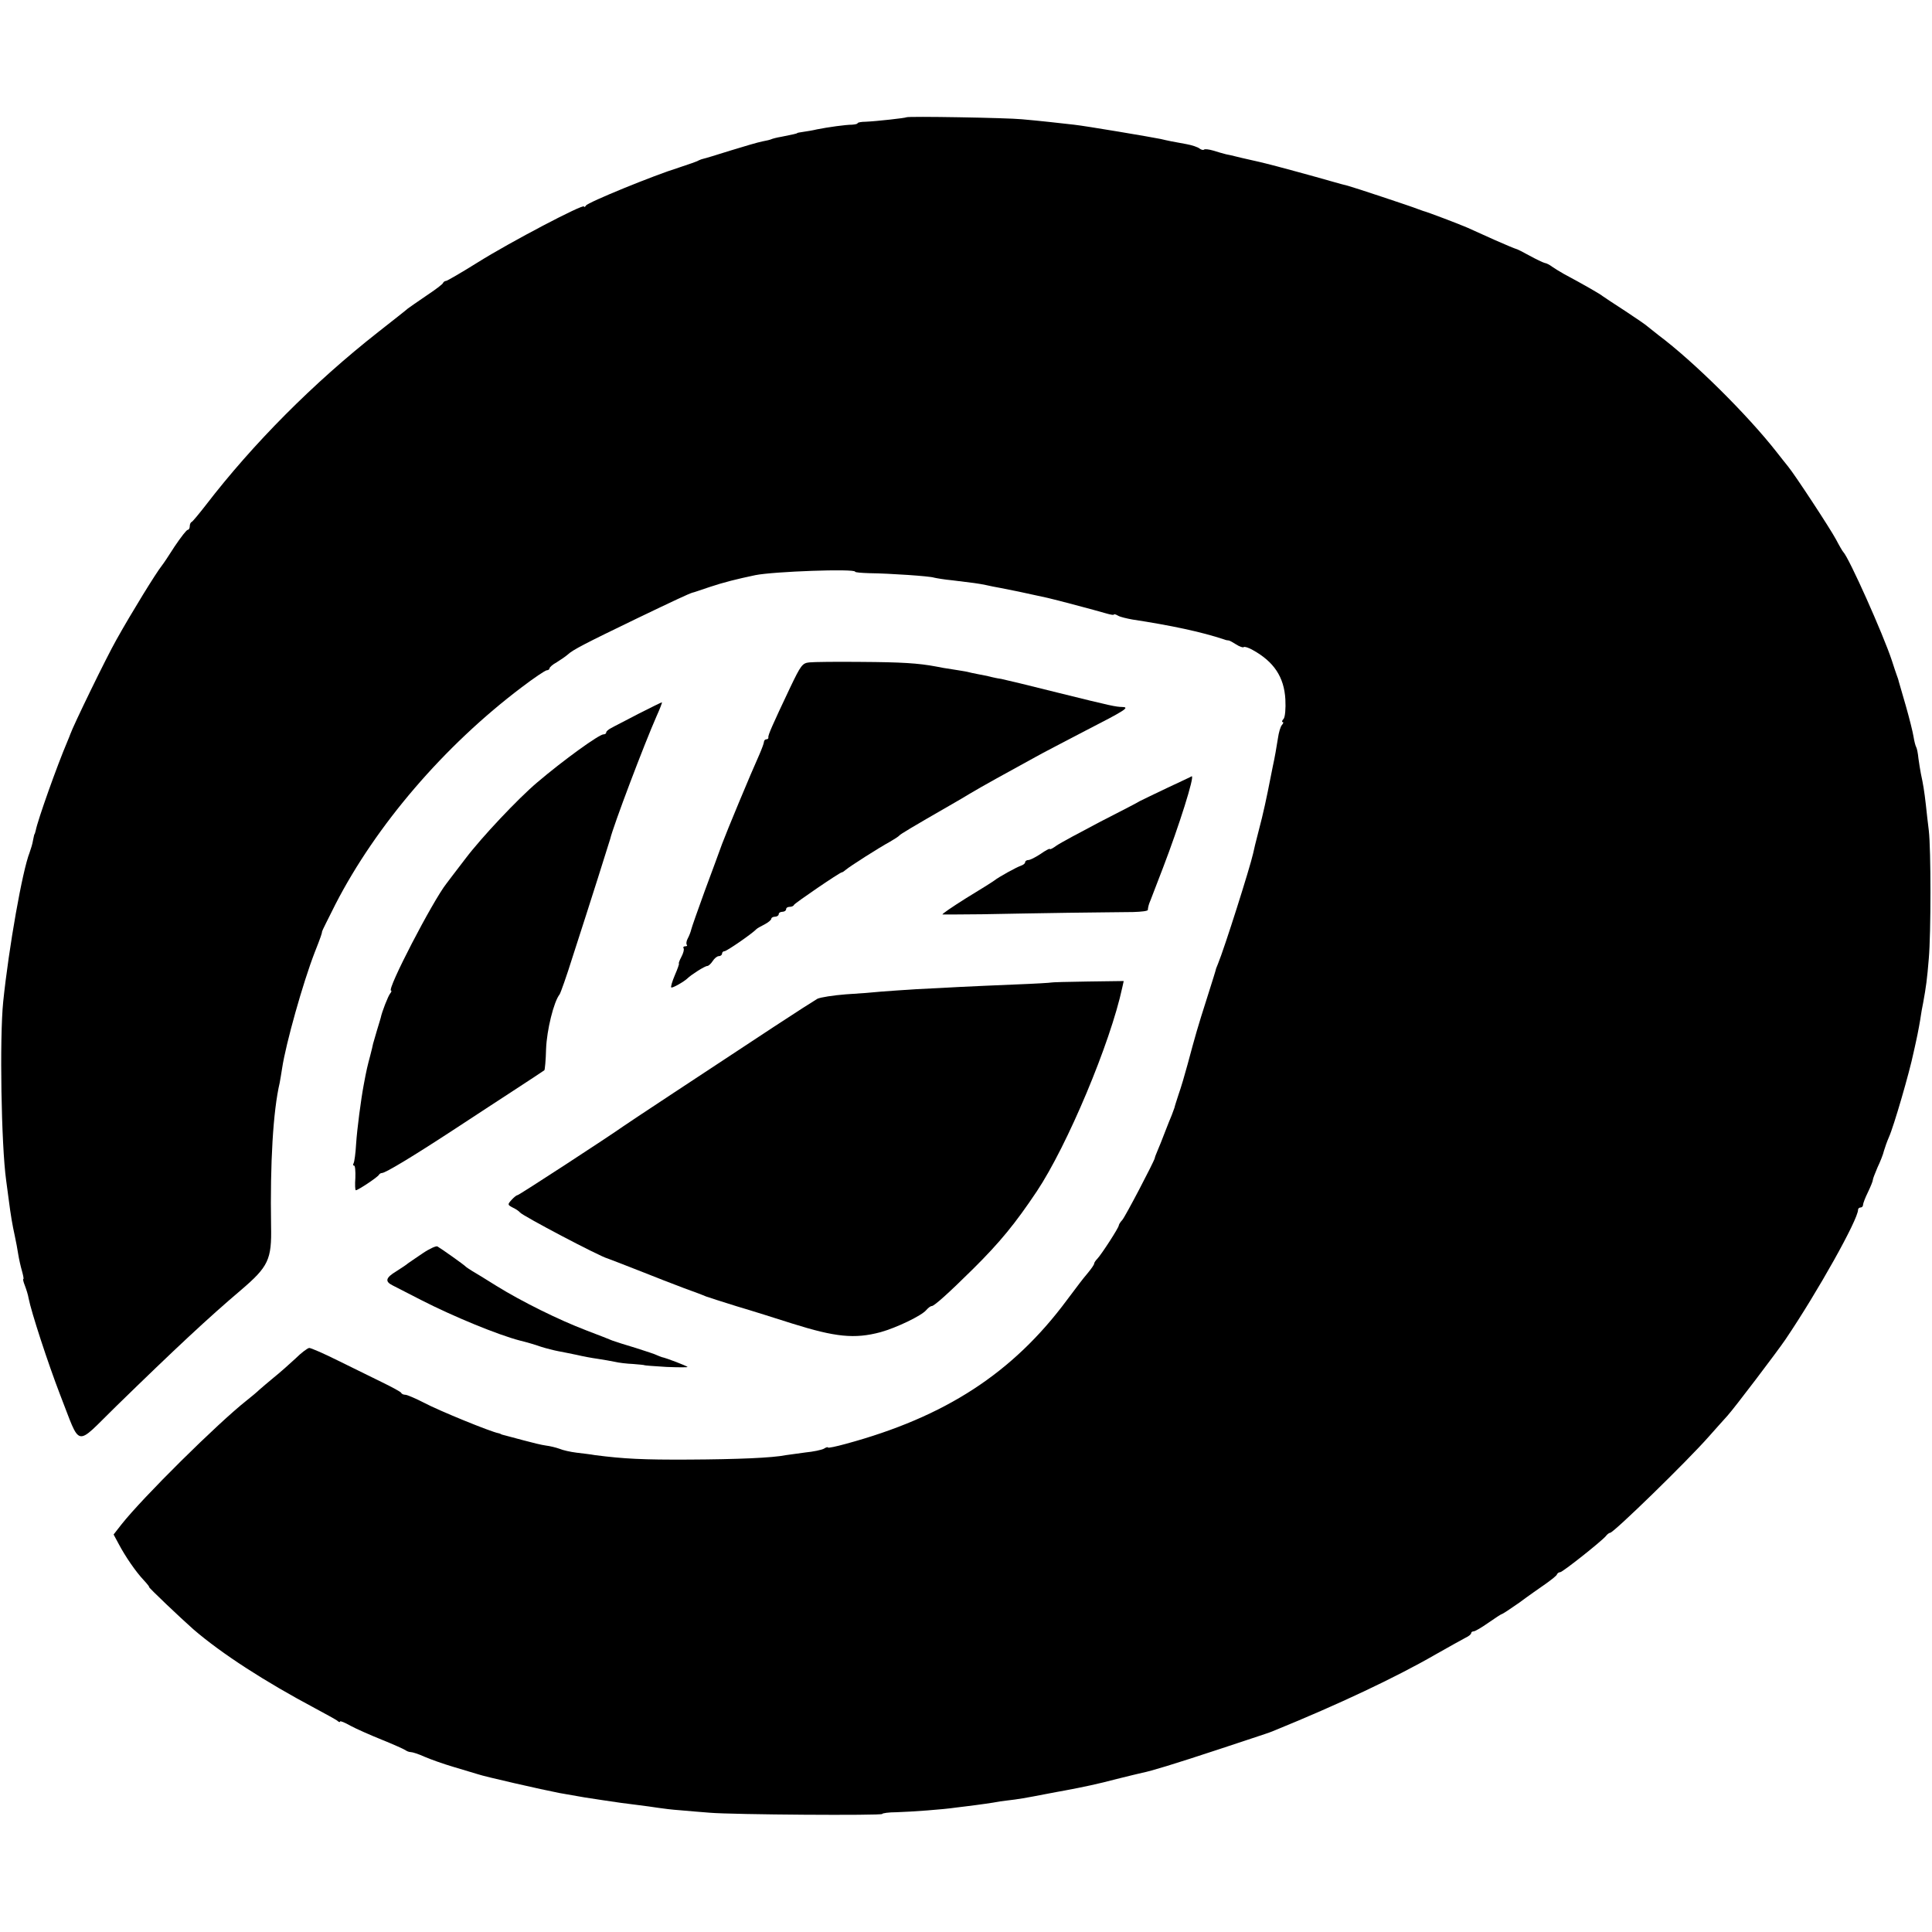 <?xml version="1.0" standalone="no"?>
<!DOCTYPE svg PUBLIC "-//W3C//DTD SVG 20010904//EN"
 "http://www.w3.org/TR/2001/REC-SVG-20010904/DTD/svg10.dtd">
<svg version="1.0" xmlns="http://www.w3.org/2000/svg"
 width="784pt" height="784pt" viewBox="0 0 784 784"
 preserveAspectRatio="xMidYMid meet">
<g transform="translate(0,784) scale(0.1,-0.1)"
fill="#000000" stroke="none">
<path d="M3678 7364 c-4 -3 -120 -16 -165 -18 -18 0 -33 -3 -33 -6 0 -3 -10
-5 -22 -6 -26 0 -98 -10 -143 -19 -16 -4 -41 -8 -55 -10 -14 -2 -25 -4 -25 -5
0 -2 -19 -6 -64 -15 -19 -3 -37 -8 -41 -10 -4 -2 -20 -6 -37 -9 -16 -3 -74
-20 -129 -37 -54 -17 -103 -32 -109 -33 -5 -1 -14 -4 -20 -7 -5 -4 -41 -16
-80 -29 -103 -32 -369 -141 -377 -154 -4 -6 -8 -8 -8 -4 0 13 -299 -144 -430
-226 -67 -42 -126 -76 -130 -76 -5 0 -10 -4 -12 -8 -1 -5 -32 -28 -68 -52 -36
-24 -69 -48 -75 -52 -5 -5 -60 -48 -121 -96 -261 -205 -506 -451 -699 -702
-28 -36 -53 -66 -57 -68 -5 -2 -8 -10 -8 -18 0 -8 -4 -14 -8 -14 -5 0 -28 -30
-53 -67 -24 -38 -47 -72 -52 -78 -24 -30 -123 -191 -184 -300 -42 -74 -176
-350 -188 -385 -1 -3 -6 -16 -12 -30 -41 -96 -120 -318 -128 -360 -2 -8 -4
-15 -5 -15 -1 0 -3 -11 -6 -25 -2 -14 -9 -36 -14 -50 -29 -73 -84 -383 -107
-605 -15 -147 -8 -581 12 -725 2 -14 6 -47 10 -75 9 -70 15 -104 25 -150 5
-22 11 -56 14 -75 3 -19 10 -50 15 -67 5 -18 8 -33 6 -33 -3 0 0 -12 6 -27 6
-16 13 -38 15 -51 11 -57 79 -265 128 -392 86 -219 57 -213 227 -47 241 235
376 361 507 472 111 95 125 123 122 260 -4 255 8 466 35 581 2 12 7 39 10 60
15 99 84 345 132 469 25 63 30 79 30 85 0 3 25 52 54 110 165 321 441 643 756
881 50 38 96 69 102 69 6 0 11 4 11 8 0 4 13 16 30 25 16 10 35 23 43 30 21
20 72 46 281 147 154 74 212 101 226 105 3 0 34 11 70 23 57 19 109 32 185 48
74 15 405 27 405 14 0 -3 26 -5 58 -6 83 -1 245 -12 262 -18 8 -2 42 -8 75
-11 84 -10 106 -13 135 -19 14 -3 41 -9 60 -12 52 -10 81 -16 190 -40 32 -7
197 -51 238 -63 17 -5 32 -8 32 -5 0 3 8 1 18 -5 9 -5 35 -11 57 -15 157 -24
280 -50 373 -81 7 -3 15 -4 18 -4 3 0 16 -7 30 -16 14 -9 28 -14 31 -11 3 3
20 -2 37 -12 85 -47 127 -109 132 -200 2 -38 -1 -71 -7 -79 -7 -7 -8 -13 -4
-13 4 0 3 -6 -3 -12 -6 -7 -13 -31 -16 -53 -7 -43 -12 -74 -21 -115 -3 -14 -7
-36 -10 -50 -14 -72 -29 -143 -47 -210 -11 -41 -21 -84 -23 -94 -13 -58 -116
-383 -142 -446 -3 -8 -7 -17 -8 -20 0 -3 -17 -57 -37 -120 -39 -122 -47 -151
-79 -270 -11 -41 -27 -95 -36 -120 -8 -25 -16 -49 -17 -55 -2 -5 -7 -19 -11
-30 -5 -11 -17 -42 -28 -70 -10 -27 -24 -61 -30 -75 -6 -14 -11 -27 -11 -30
-4 -16 -120 -238 -132 -251 -8 -8 -14 -19 -14 -22 0 -9 -70 -117 -87 -135 -7
-7 -13 -16 -13 -20 0 -4 -11 -20 -25 -37 -30 -36 -29 -36 -85 -110 -220 -297
-495 -475 -897 -584 -40 -11 -73 -18 -73 -15 0 3 -8 1 -17 -5 -10 -5 -43 -12
-74 -15 -31 -4 -67 -9 -80 -11 -54 -11 -196 -17 -394 -18 -185 -1 -264 3 -380
18 -16 3 -50 7 -75 10 -25 3 -56 10 -70 16 -14 5 -38 11 -55 13 -16 2 -57 12
-90 21 -33 9 -67 18 -75 20 -8 2 -16 4 -17 5 -2 2 -6 3 -10 4 -30 5 -243 92
-301 123 -35 18 -70 33 -77 33 -7 0 -15 3 -17 8 -2 4 -37 23 -78 43 -41 20
-122 60 -179 88 -56 28 -109 51 -116 51 -6 0 -32 -19 -56 -43 -25 -23 -64 -58
-88 -77 -23 -19 -50 -42 -59 -50 -8 -8 -32 -28 -51 -43 -119 -94 -422 -394
-508 -503 l-32 -41 21 -39 c27 -51 69 -112 101 -146 15 -16 24 -28 22 -28 -5
0 129 -127 180 -172 115 -99 290 -212 495 -321 41 -22 81 -44 88 -49 6 -6 12
-8 12 -4 0 4 19 -4 42 -17 24 -13 81 -38 128 -57 47 -19 89 -38 95 -42 5 -4
15 -8 22 -8 7 0 32 -8 56 -19 23 -10 76 -29 117 -41 41 -12 86 -26 100 -30 25
-9 262 -63 330 -76 33 -6 44 -8 103 -18 12 -2 44 -7 72 -11 27 -4 61 -9 75
-11 14 -2 45 -6 70 -9 25 -3 61 -8 80 -11 19 -3 60 -8 90 -10 30 -3 84 -7 120
-10 91 -8 700 -12 700 -5 0 3 26 7 58 7 63 2 188 11 242 19 19 2 55 7 80 10
25 3 56 8 70 10 14 3 41 7 60 9 37 4 73 10 155 26 28 5 61 12 75 14 75 14 137
27 212 47 46 11 92 23 103 25 36 7 128 35 310 95 99 33 185 61 190 63 6 2 24
8 40 15 255 104 487 213 650 307 55 31 110 62 122 68 13 6 23 14 23 19 0 4 5
7 10 7 6 0 33 16 60 35 27 19 52 35 54 35 3 0 35 21 72 47 36 27 85 61 108 77
22 16 43 32 44 37 2 5 8 9 13 9 10 0 166 124 185 146 6 8 14 14 18 14 14 0
311 289 400 390 27 30 61 69 76 85 28 31 201 259 235 309 130 192 295 487 295
527 0 5 5 9 10 9 6 0 10 5 10 10 0 6 9 30 20 52 11 23 20 45 20 50 0 5 9 27
19 51 11 23 23 53 26 67 4 14 13 39 20 55 20 44 84 265 100 343 3 12 7 32 10
45 8 35 18 91 20 107 1 8 5 31 9 50 12 66 16 95 23 180 9 103 9 444 0 520 -4
30 -9 78 -12 105 -6 53 -11 84 -20 125 -3 14 -7 42 -10 62 -2 21 -6 41 -9 46
-3 5 -8 24 -11 43 -3 19 -17 75 -31 124 -15 50 -27 95 -29 100 -1 6 -5 17 -8
25 -3 8 -12 35 -20 60 -35 106 -174 417 -197 440 -3 3 -16 25 -29 50 -24 45
-167 263 -195 297 -8 10 -29 36 -46 58 -118 151 -337 368 -480 475 -18 14 -38
30 -44 35 -6 6 -47 34 -91 63 -44 28 -85 56 -91 60 -9 8 -75 46 -159 91 -16 9
-37 22 -47 29 -9 7 -22 14 -30 15 -7 2 -35 15 -62 30 -27 15 -51 27 -54 27 -2
0 -41 16 -86 36 -44 20 -94 42 -111 50 -32 14 -163 64 -180 68 -5 2 -17 6 -25
9 -19 8 -260 88 -280 93 -8 2 -40 10 -70 19 -55 16 -227 63 -265 72 -11 3 -38
9 -60 14 -22 5 -49 11 -60 14 -11 3 -29 7 -40 9 -11 3 -34 9 -52 15 -17 5 -34
7 -37 4 -3 -3 -11 -1 -18 4 -7 6 -31 14 -53 18 -56 10 -76 14 -105 21 -39 8
-305 53 -352 58 -53 6 -141 16 -211 22 -59 6 -465 13 -469 8z"/>
<path d="M3284 5152 c-28 -3 -34 -11 -78 -103 -72 -152 -90 -193 -88 -201 1
-5 -3 -8 -8 -8 -5 0 -10 -5 -10 -11 0 -5 -9 -29 -19 -52 -34 -75 -132 -311
-151 -362 -10 -27 -41 -113 -70 -190 -28 -77 -53 -148 -55 -157 -2 -9 -8 -25
-14 -36 -6 -11 -7 -22 -4 -26 3 -3 1 -6 -6 -6 -7 0 -10 -4 -7 -8 3 -5 -1 -20
-9 -35 -8 -15 -12 -27 -10 -27 2 0 -5 -21 -16 -46 -11 -26 -18 -49 -15 -51 4
-4 53 24 66 37 14 14 70 50 80 50 5 0 15 9 22 20 7 11 18 20 25 20 7 0 13 5
13 10 0 6 5 10 10 10 9 0 112 71 130 90 3 3 17 11 33 19 15 8 27 18 27 23 0 4
7 8 15 8 8 0 15 5 15 10 0 6 7 10 15 10 8 0 15 5 15 10 0 6 6 10 14 10 8 0 16
3 18 8 3 7 186 132 194 132 3 0 10 5 17 11 15 13 132 88 178 113 19 11 36 22
39 26 4 5 50 33 205 122 28 16 64 37 80 47 43 26 157 89 265 148 30 17 123 65
205 108 162 83 180 95 150 96 -29 1 -40 3 -262 58 -111 28 -215 53 -230 56
-15 2 -39 7 -53 11 -14 3 -34 7 -45 9 -11 2 -30 6 -41 9 -12 2 -39 7 -60 10
-22 3 -50 8 -64 11 -74 14 -142 18 -305 19 -99 1 -194 0 -211 -2z"/>
<path d="M2590 4943 c-51 -27 -101 -52 -111 -58 -10 -5 -19 -13 -19 -17 0 -5
-5 -8 -11 -8 -18 0 -162 -104 -269 -195 -77 -65 -226 -223 -291 -309 -38 -50
-73 -95 -77 -101 -55 -69 -245 -435 -225 -435 3 0 1 -6 -4 -12 -8 -10 -33 -73
-38 -98 -1 -3 -7 -25 -15 -50 -7 -25 -14 -49 -16 -55 -1 -5 -6 -28 -12 -50
-10 -37 -15 -57 -26 -117 -11 -58 -27 -179 -31 -241 -2 -37 -7 -72 -10 -77 -3
-6 -3 -10 2 -10 4 0 6 -22 5 -50 -2 -27 -1 -50 2 -50 9 0 90 54 94 63 2 4 8 7
12 7 14 0 125 67 290 175 85 56 202 132 260 170 58 38 107 70 109 72 2 1 6 41
7 87 3 76 31 191 55 221 4 6 28 73 52 150 72 222 150 469 153 480 13 55 139
387 188 498 14 31 24 57 22 57 -2 0 -45 -21 -96 -47z"/>
<path d="M4735 4642 c-55 -26 -104 -50 -110 -53 -5 -4 -77 -41 -159 -83 -82
-43 -162 -86 -178 -97 -15 -11 -28 -18 -28 -14 0 3 -17 -6 -37 -20 -21 -14
-43 -25 -50 -25 -7 0 -13 -4 -13 -9 0 -5 -8 -11 -17 -14 -18 -6 -89 -45 -108
-60 -5 -4 -57 -37 -115 -72 -57 -36 -100 -65 -95 -66 6 0 78 0 160 1 83 2 240
4 350 6 110 1 228 3 263 3 34 1 61 4 60 9 0 4 2 16 6 27 5 11 29 76 56 145 64
167 129 372 116 370 0 -1 -46 -22 -101 -48z"/>
<path d="M4266 3853 c-1 -1 -67 -5 -146 -8 -80 -3 -181 -8 -225 -10 -44 -2
-123 -7 -175 -9 -52 -3 -117 -8 -145 -10 -27 -3 -92 -8 -143 -11 -51 -4 -102
-12 -115 -18 -12 -7 -92 -58 -177 -114 -281 -185 -595 -392 -610 -403 -56 -40
-424 -280 -430 -280 -4 0 -15 -9 -24 -19 -17 -19 -17 -20 6 -32 13 -6 25 -15
28 -19 9 -13 326 -180 356 -187 5 -2 61 -23 124 -48 63 -25 147 -58 185 -72
39 -14 79 -29 90 -34 11 -4 67 -22 125 -40 58 -17 159 -49 225 -70 175 -55
253 -63 358 -35 65 18 167 67 186 90 8 9 17 16 22 16 10 0 69 53 168 151 109
108 171 184 258 314 124 186 299 603 347 827 l6 27 -146 -2 c-80 -1 -147 -3
-148 -4z"/>
<path d="M1715 2754 c-27 -18 -54 -37 -60 -41 -5 -5 -27 -19 -47 -32 -43 -26
-47 -41 -15 -57 12 -6 65 -33 117 -60 129 -66 311 -141 400 -164 25 -6 63 -17
85 -25 22 -7 54 -15 70 -18 17 -3 50 -10 75 -15 25 -6 63 -13 85 -16 22 -3 53
-9 69 -12 16 -4 50 -8 75 -9 25 -2 46 -4 46 -5 0 -1 40 -4 90 -7 49 -2 88 -2
85 0 -5 5 -85 36 -105 40 -5 2 -14 5 -20 8 -5 3 -44 16 -85 29 -41 12 -84 26
-95 30 -11 5 -58 23 -105 41 -113 43 -264 118 -364 180 -45 28 -90 56 -101 62
-11 7 -22 14 -25 17 -6 7 -102 75 -115 82 -5 3 -32 -9 -60 -28z"/>
</g>
</svg>
